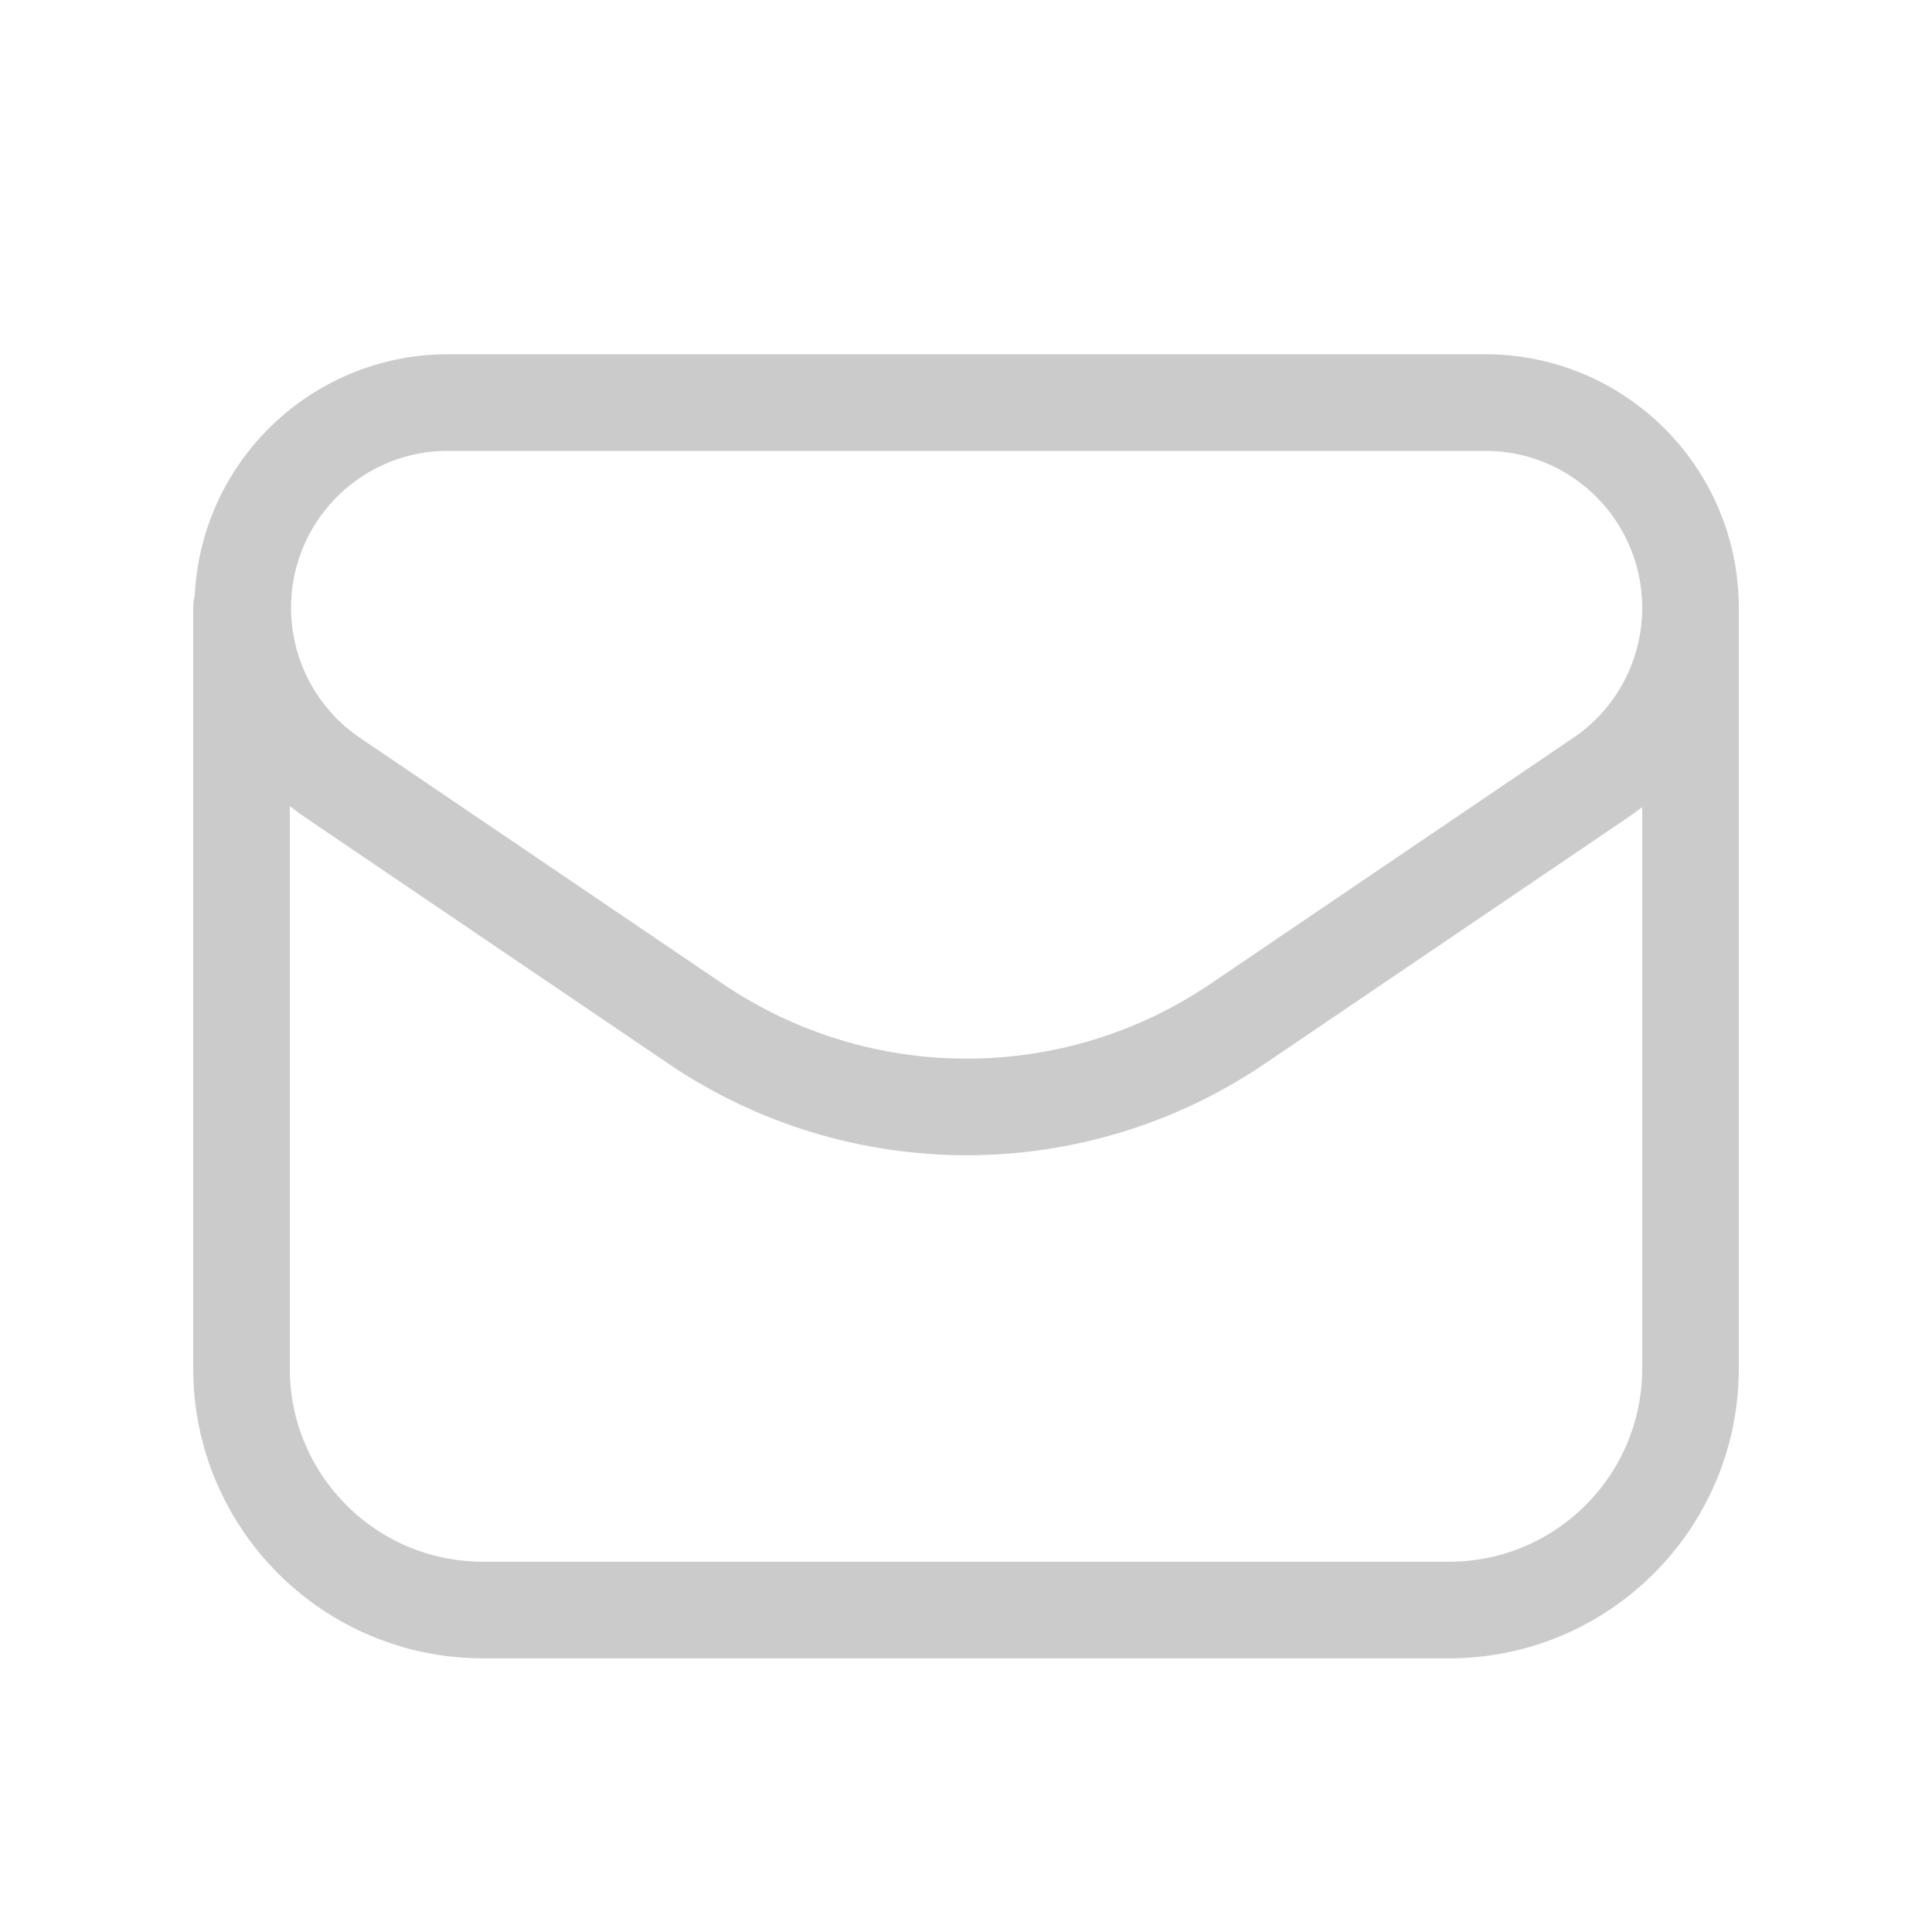 <?xml version="1.0" encoding="UTF-8"?> <svg xmlns="http://www.w3.org/2000/svg" width="20" height="20" viewBox="0 0 20 20" fill="none"> <path d="M12.812 10.598L16.567 8.052C17.151 7.657 17.5 6.998 17.5 6.293C17.5 5.118 16.549 4.167 15.374 4.167H4.639C3.464 4.167 2.513 5.118 2.513 6.292C2.513 6.997 2.862 7.657 3.446 8.052L7.201 10.598C8.895 11.746 11.118 11.746 12.812 10.598V10.598Z" stroke="#CBCBCB" stroke-linecap="round" stroke-linejoin="round"></path> <path d="M2.5 6.292V14.167C2.5 15.547 3.619 16.667 5 16.667H15C16.381 16.667 17.5 15.547 17.5 14.167V6.293" stroke="#CBCBCB" stroke-linecap="round" stroke-linejoin="round"></path> </svg> 